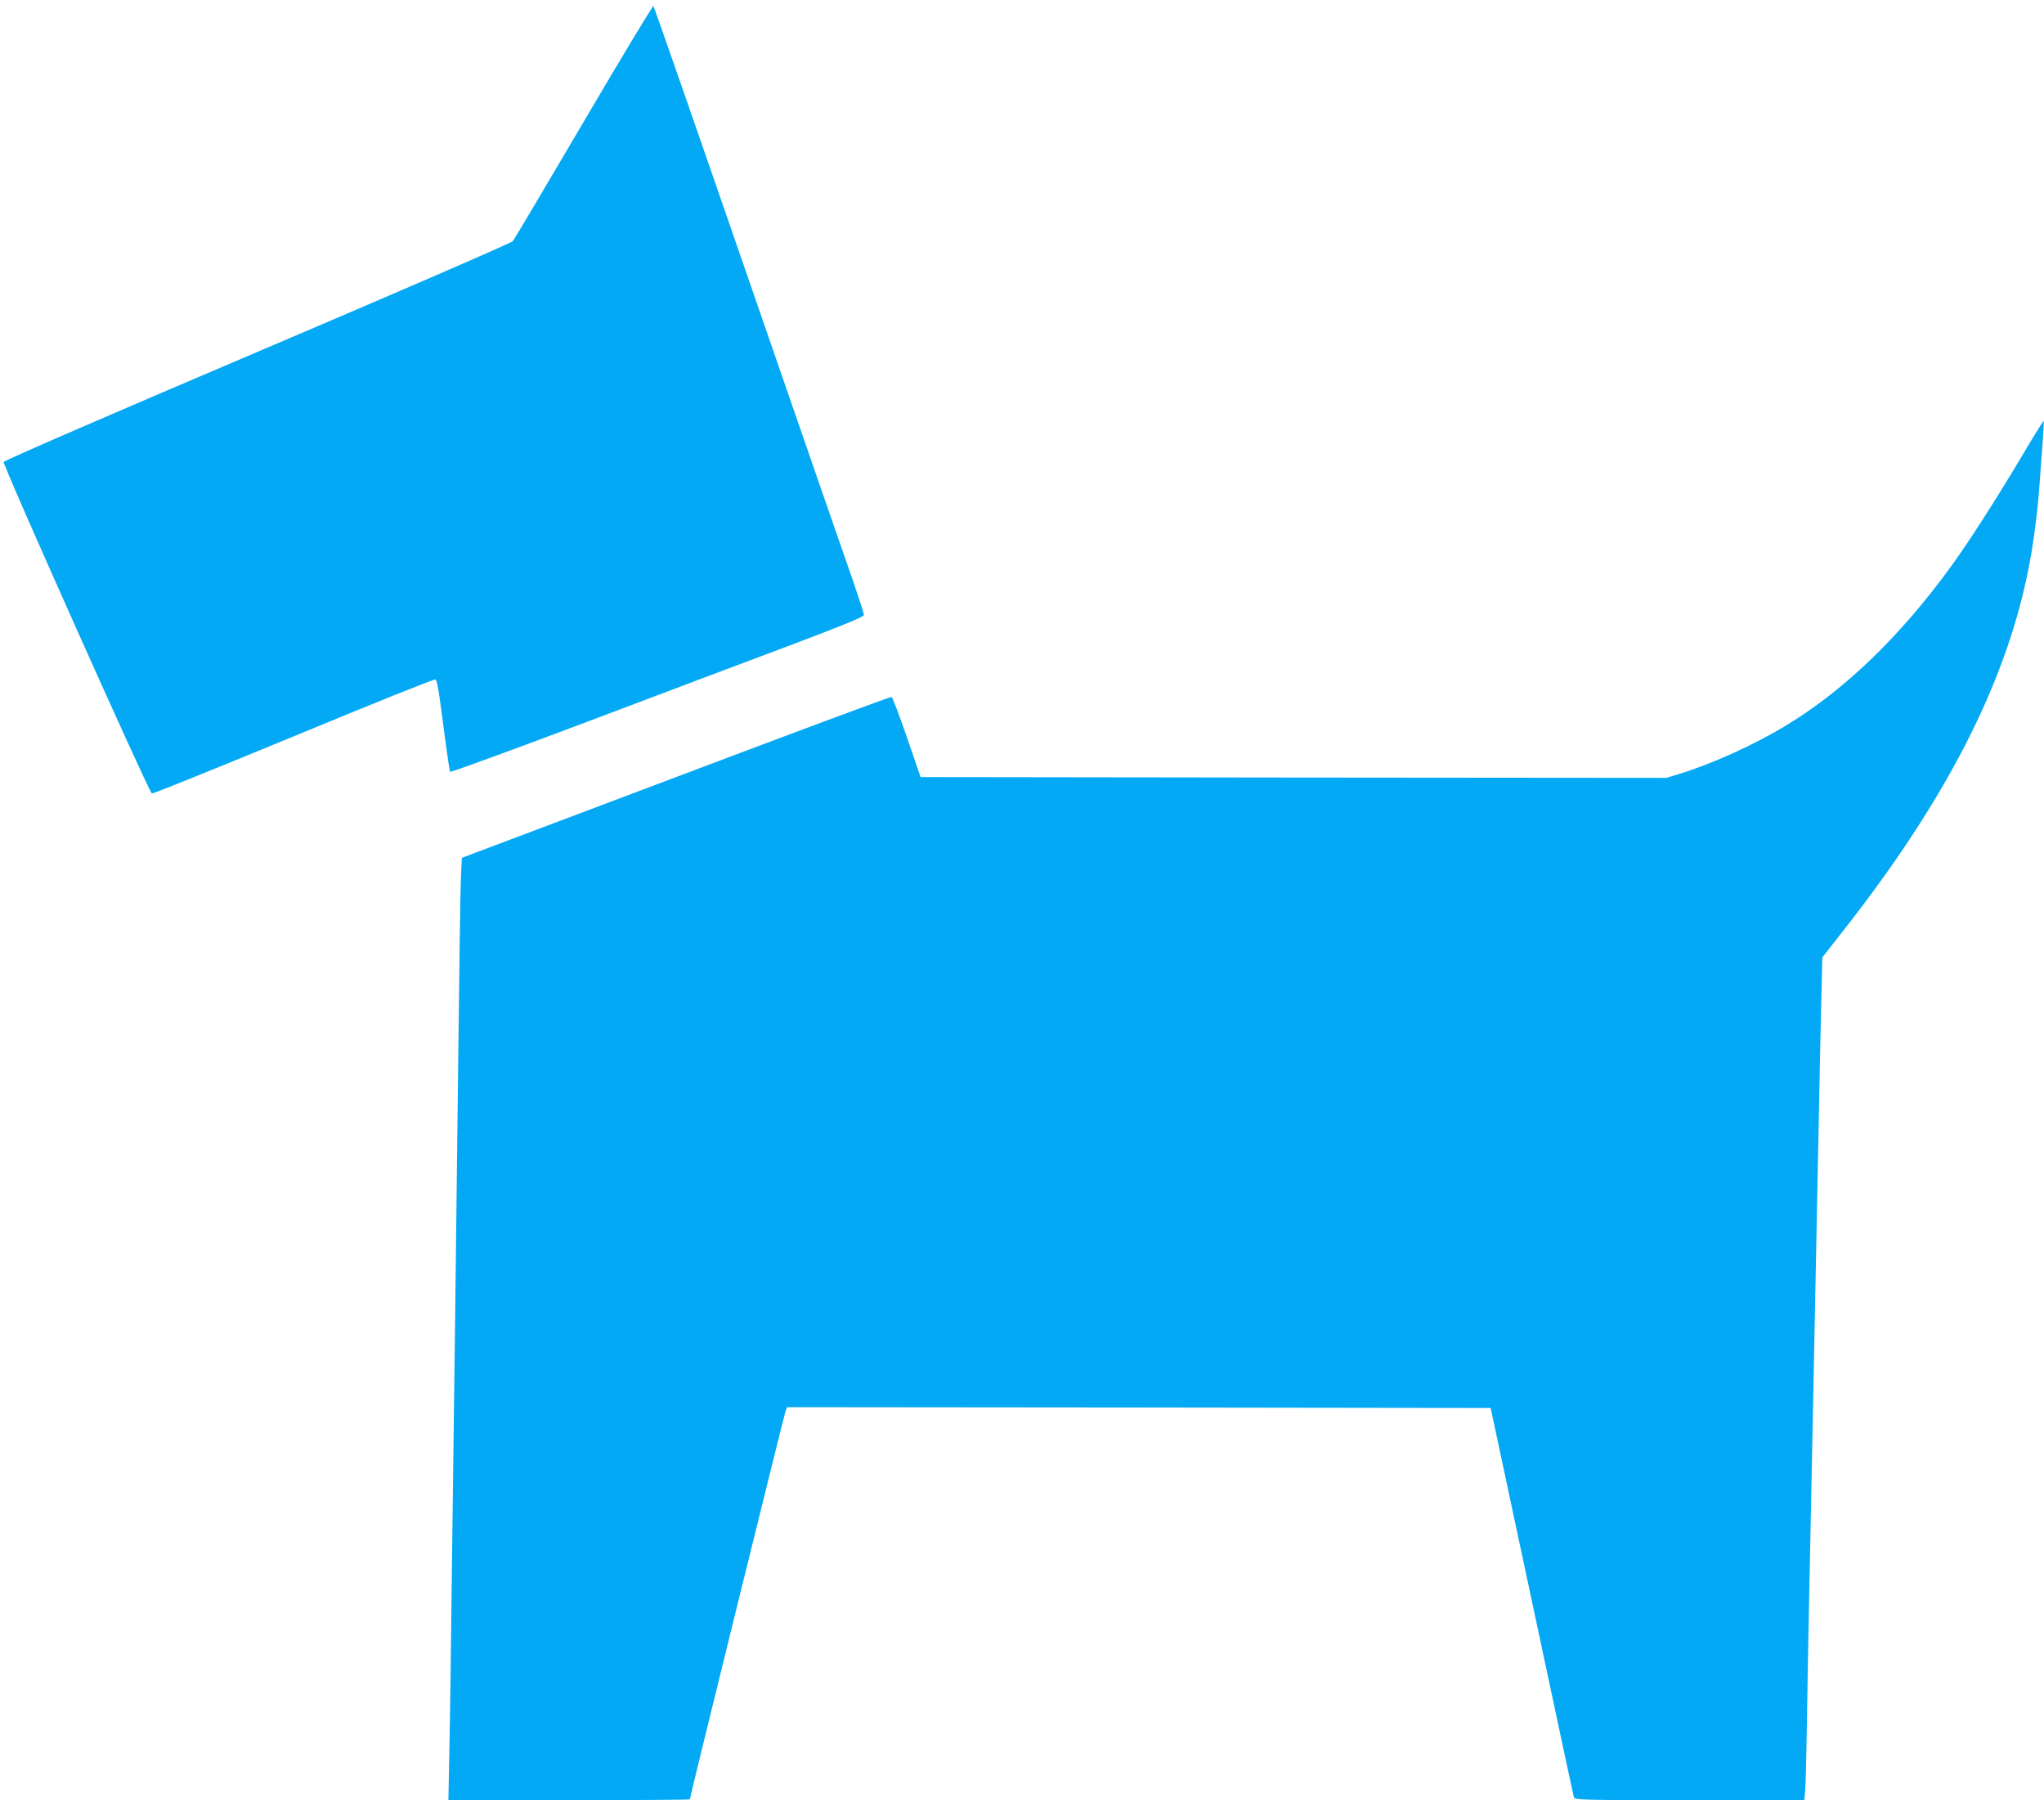<?xml version="1.0" standalone="no"?>
<!DOCTYPE svg PUBLIC "-//W3C//DTD SVG 20010904//EN"
 "http://www.w3.org/TR/2001/REC-SVG-20010904/DTD/svg10.dtd">
<svg version="1.0" xmlns="http://www.w3.org/2000/svg"
 width="1280pt" height="1127pt" viewBox="0 0 1280 1127"
 preserveAspectRatio="xMidYMid meet">
<g transform="translate(0,1127) scale(0.1,-0.1)"
fill="#03a9f4" stroke="none">
<path d="M3656 10509 c-236 -401 -436 -739 -445 -749 -9 -11 -729 -323 -1601
-694 -878 -373 -1586 -680 -1587 -688 -5 -23 912 -2073 928 -2076 9 -1 408
160 888 358 480 199 879 359 886 356 13 -5 19 -38 61 -361 15 -115 30 -213 33
-217 4 -4 398 140 876 320 479 181 1060 400 1293 487 311 118 422 164 422 175
0 9 -29 99 -64 201 -36 101 -331 954 -656 1894 -325 941 -594 1713 -598 1717
-4 4 -200 -321 -436 -723z"/>
<path d="M12645 8387 c-161 -269 -320 -516 -430 -667 -317 -436 -668 -774
-1034 -994 -194 -118 -459 -238 -661 -300 l-85 -26 -2335 2 -2335 3 -86 250
c-47 137 -91 251 -96 252 -5 2 -590 -215 -1299 -483 -709 -267 -1312 -495
-1340 -505 l-52 -20 -6 -132 c-3 -73 -10 -564 -16 -1092 -6 -528 -15 -1279
-20 -1670 -5 -390 -14 -1086 -20 -1545 -5 -459 -12 -976 -16 -1147 l-6 -313
756 0 c416 0 756 2 756 5 0 15 592 2413 600 2433 l10 22 2202 -2 2203 -3 17
-80 c107 -500 222 -1042 348 -1630 83 -390 153 -718 156 -727 5 -17 48 -18
724 -18 l719 0 5 52 c3 29 8 220 11 423 3 204 10 575 15 825 5 250 14 689 20
975 6 286 15 738 20 1005 5 267 14 717 20 1000 5 283 13 623 16 756 l6 240
129 165 c638 811 1012 1535 1157 2244 31 147 60 360 72 525 6 80 15 207 21
283 6 76 9 140 7 142 -2 2 -71 -109 -153 -248z"/>
</g>
</svg>
